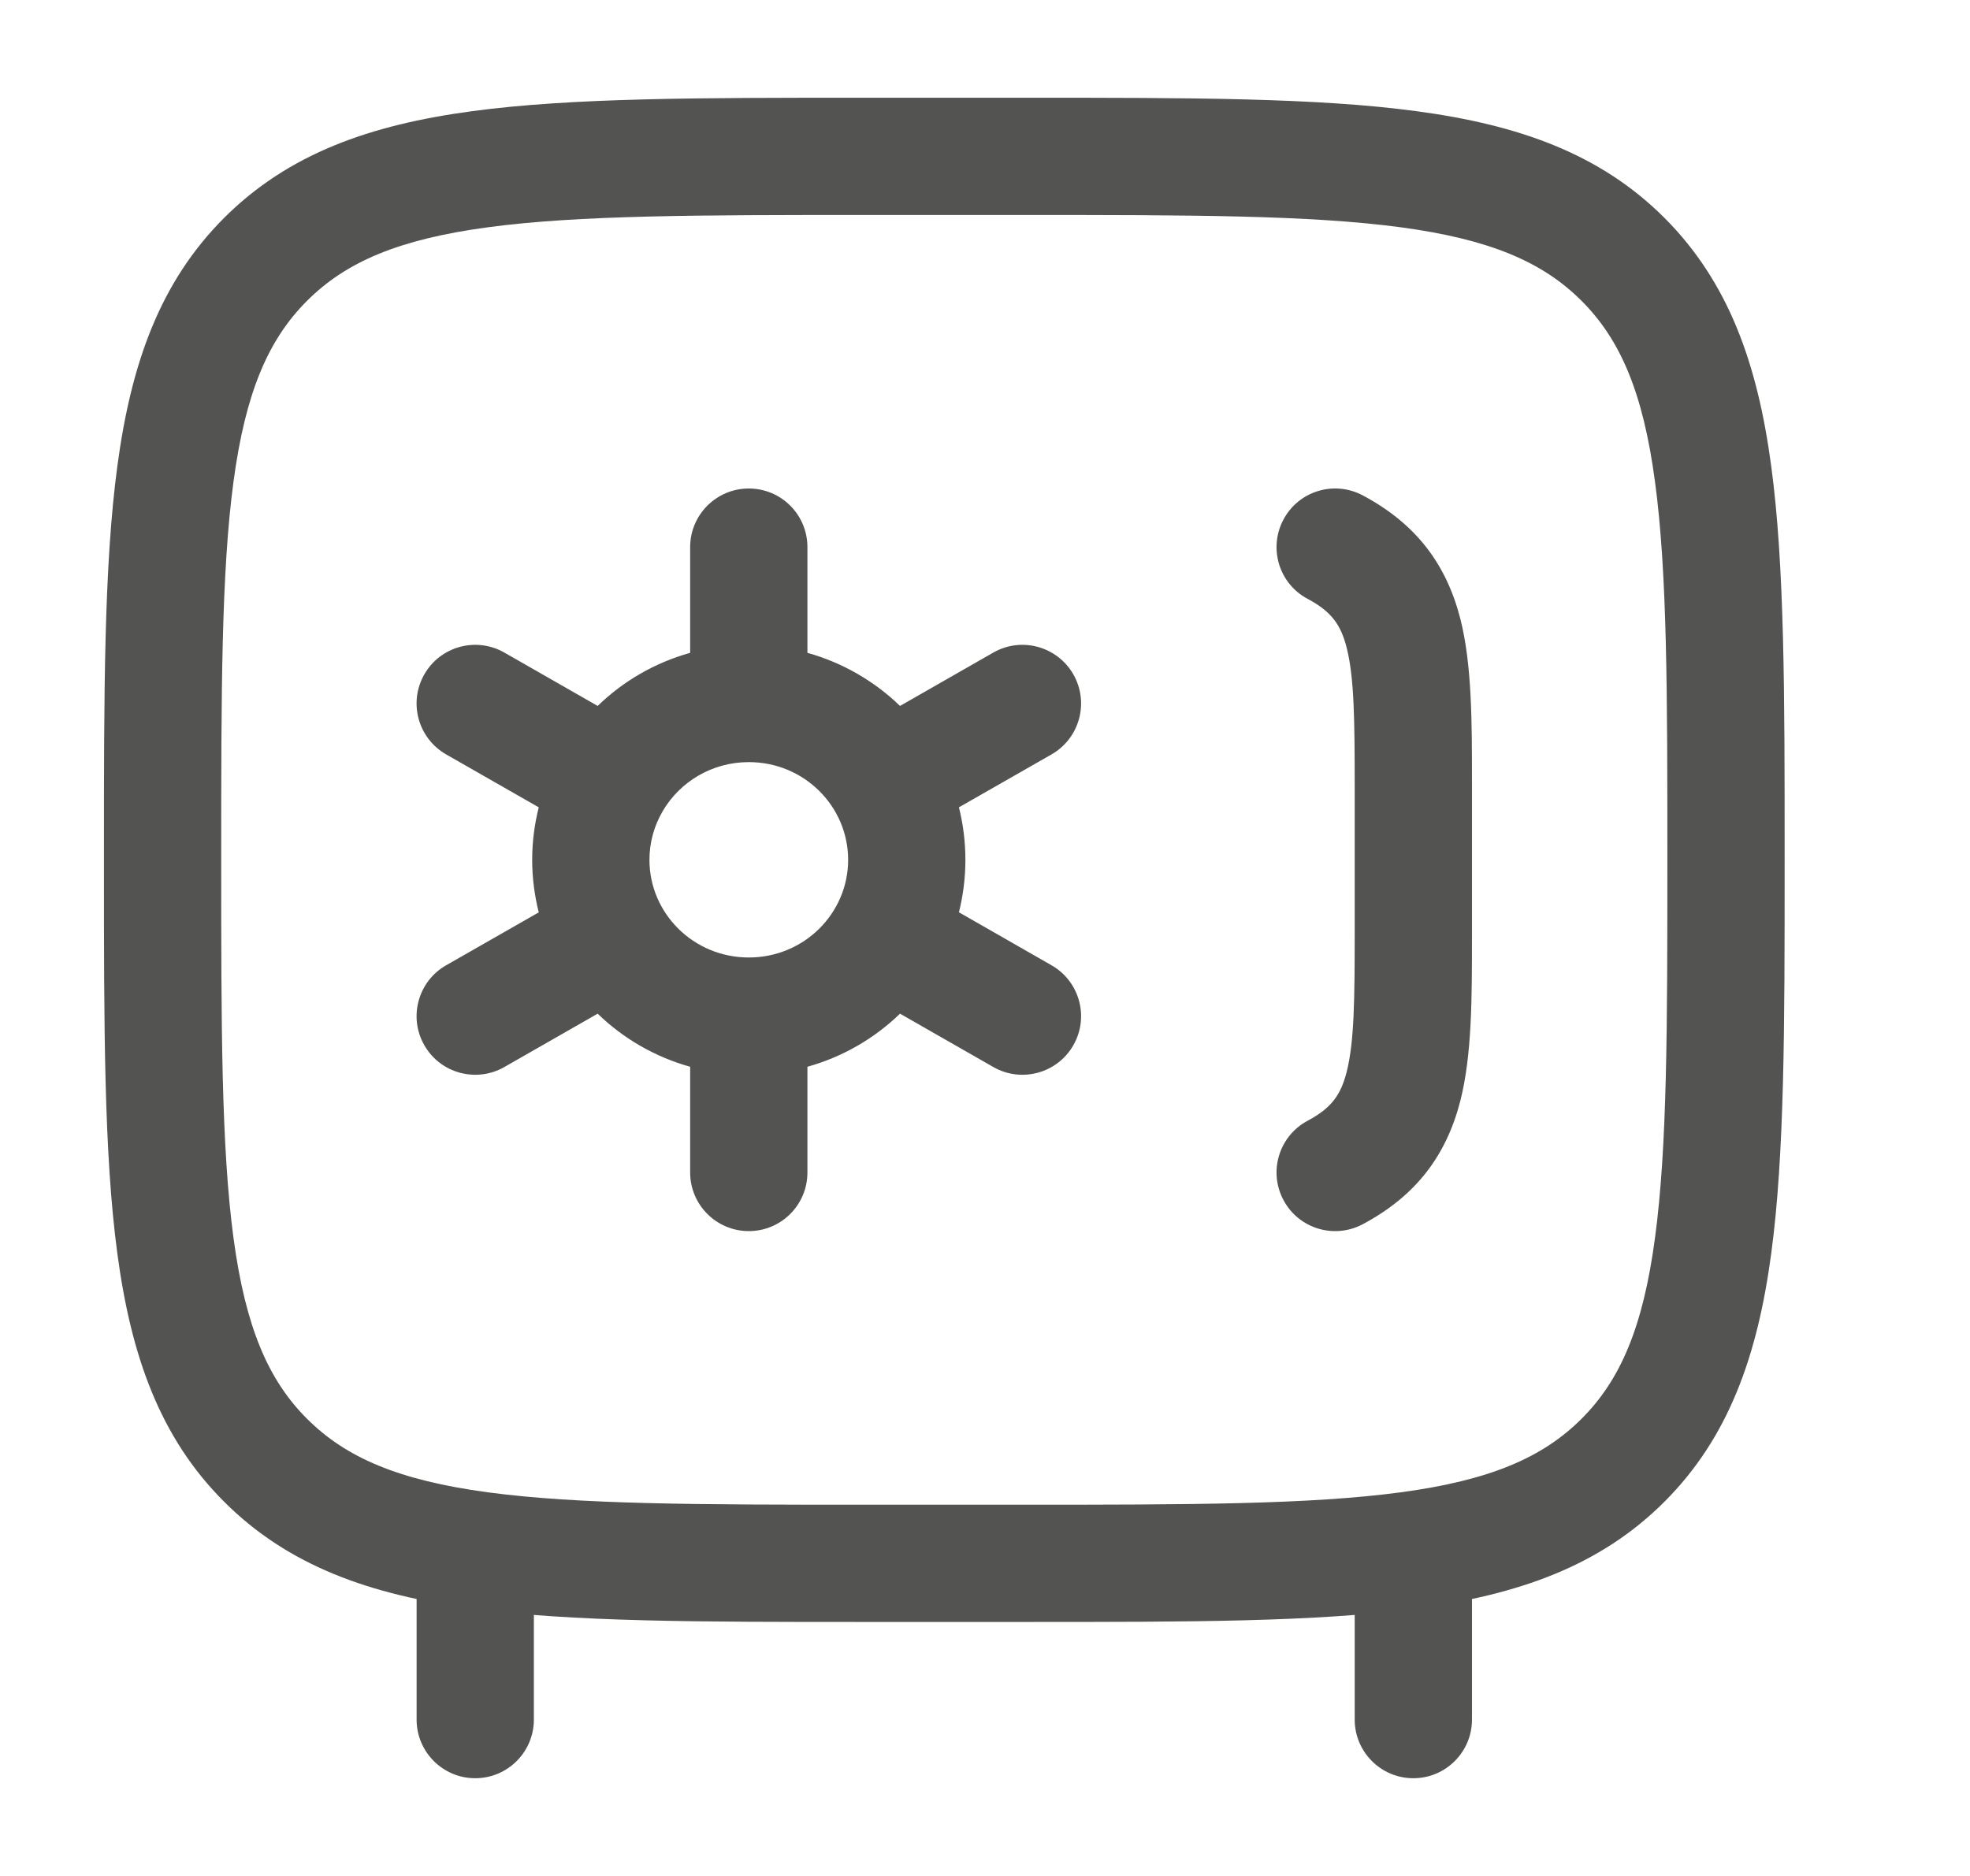 <svg width="21" height="20" viewBox="0 0 21 20" fill="none" xmlns="http://www.w3.org/2000/svg">
<path fill-rule="evenodd" clip-rule="evenodd" d="M9.185 1.042H10.947C12.674 1.042 14.034 1.042 15.097 1.185C16.188 1.331 17.058 1.638 17.743 2.323C18.427 3.008 18.735 3.878 18.881 4.969C19.024 6.031 19.024 7.392 19.024 9.119V9.214C19.024 10.942 19.024 12.302 18.881 13.365C18.735 14.455 18.427 15.326 17.743 16.01C17.058 16.695 16.188 17.002 15.097 17.149C14.034 17.292 12.674 17.292 10.947 17.292H9.185C7.458 17.292 6.097 17.292 5.035 17.149C3.944 17.002 3.074 16.695 2.389 16.01C1.704 15.326 1.397 14.455 1.251 13.365C1.108 12.302 1.108 10.942 1.108 9.214V9.119C1.108 7.392 1.108 6.031 1.251 4.969C1.397 3.878 1.704 3.008 2.389 2.323C3.074 1.639 3.944 1.331 5.035 1.185C6.097 1.042 7.458 1.042 9.185 1.042ZM5.201 2.423C4.249 2.551 3.687 2.793 3.273 3.207C2.859 3.621 2.617 4.183 2.489 5.135C2.359 6.105 2.358 7.381 2.358 9.167C2.358 10.952 2.359 12.228 2.489 13.198C2.617 14.15 2.859 14.713 3.273 15.126C3.687 15.54 4.249 15.782 5.201 15.91C6.171 16.04 7.447 16.042 9.233 16.042H10.899C12.685 16.042 13.961 16.04 14.931 15.91C15.883 15.782 16.445 15.54 16.859 15.126C17.273 14.713 17.515 14.15 17.642 13.198C17.773 12.228 17.774 10.952 17.774 9.167C17.774 7.381 17.773 6.105 17.642 5.135C17.515 4.183 17.273 3.621 16.859 3.207C16.445 2.793 15.883 2.551 14.931 2.423C13.961 2.293 12.685 2.292 10.899 2.292H9.233C7.447 2.292 6.171 2.293 5.201 2.423Z" fill="#535352"/>
<path fill-rule="evenodd" clip-rule="evenodd" d="M13.681 5.54C13.842 5.235 14.221 5.119 14.526 5.281C15.103 5.588 15.421 6.024 15.568 6.601C15.691 7.089 15.691 7.691 15.691 8.344C15.691 8.367 15.691 8.389 15.691 8.412V9.922C15.691 9.944 15.691 9.967 15.691 9.989C15.691 10.643 15.691 11.245 15.568 11.732C15.421 12.309 15.103 12.745 14.526 13.052C14.221 13.214 13.842 13.098 13.681 12.793C13.519 12.488 13.635 12.11 13.94 11.948C14.195 11.812 14.294 11.671 14.356 11.425C14.436 11.107 14.441 10.666 14.441 9.922V8.412C14.441 7.667 14.436 7.226 14.356 6.908C14.294 6.662 14.195 6.521 13.94 6.385C13.635 6.224 13.519 5.845 13.681 5.54Z" fill="#535352"/>
<path fill-rule="evenodd" clip-rule="evenodd" d="M15.066 16.041C15.411 16.041 15.691 16.321 15.691 16.666V18.333C15.691 18.678 15.411 18.958 15.066 18.958C14.721 18.958 14.441 18.678 14.441 18.333V16.666C14.441 16.321 14.721 16.041 15.066 16.041Z" fill="#535352"/>
<path fill-rule="evenodd" clip-rule="evenodd" d="M5.066 16.041C5.411 16.041 5.691 16.321 5.691 16.666V18.333C5.691 18.678 5.411 18.958 5.066 18.958C4.721 18.958 4.441 18.678 4.441 18.333V16.666C4.441 16.321 4.721 16.041 5.066 16.041Z" fill="#535352"/>
<path fill-rule="evenodd" clip-rule="evenodd" d="M7.982 5.208C8.328 5.208 8.607 5.488 8.607 5.833V6.96C8.983 7.065 9.321 7.262 9.594 7.526L10.589 6.957C10.889 6.786 11.27 6.89 11.442 7.19C11.613 7.49 11.509 7.871 11.209 8.043L10.222 8.607C10.267 8.786 10.291 8.973 10.291 9.167C10.291 9.36 10.267 9.547 10.222 9.726L11.209 10.291C11.509 10.462 11.613 10.844 11.442 11.143C11.271 11.443 10.889 11.547 10.589 11.376L9.594 10.807C9.321 11.071 8.983 11.268 8.607 11.373V12.5C8.607 12.845 8.328 13.125 7.982 13.125C7.637 13.125 7.357 12.845 7.357 12.5V11.373C6.981 11.268 6.643 11.071 6.371 10.807L5.376 11.376C5.076 11.547 4.694 11.443 4.523 11.143C4.352 10.844 4.456 10.462 4.756 10.291L5.743 9.727C5.698 9.547 5.673 9.36 5.673 9.167C5.673 8.973 5.698 8.786 5.743 8.607L4.756 8.043C4.456 7.871 4.352 7.49 4.523 7.19C4.694 6.89 5.076 6.786 5.376 6.957L6.371 7.526C6.643 7.262 6.981 7.065 7.357 6.96V5.833C7.357 5.488 7.637 5.208 7.982 5.208ZM7.061 8.654C7.063 8.65 7.065 8.647 7.067 8.643C7.067 8.643 7.067 8.643 7.067 8.643C7.25 8.335 7.589 8.125 7.982 8.125C8.573 8.125 9.041 8.597 9.041 9.167C9.041 9.736 8.573 10.208 7.982 10.208C7.391 10.208 6.923 9.736 6.923 9.167C6.923 8.981 6.973 8.806 7.061 8.654Z" fill="#535352"/>
</svg>
